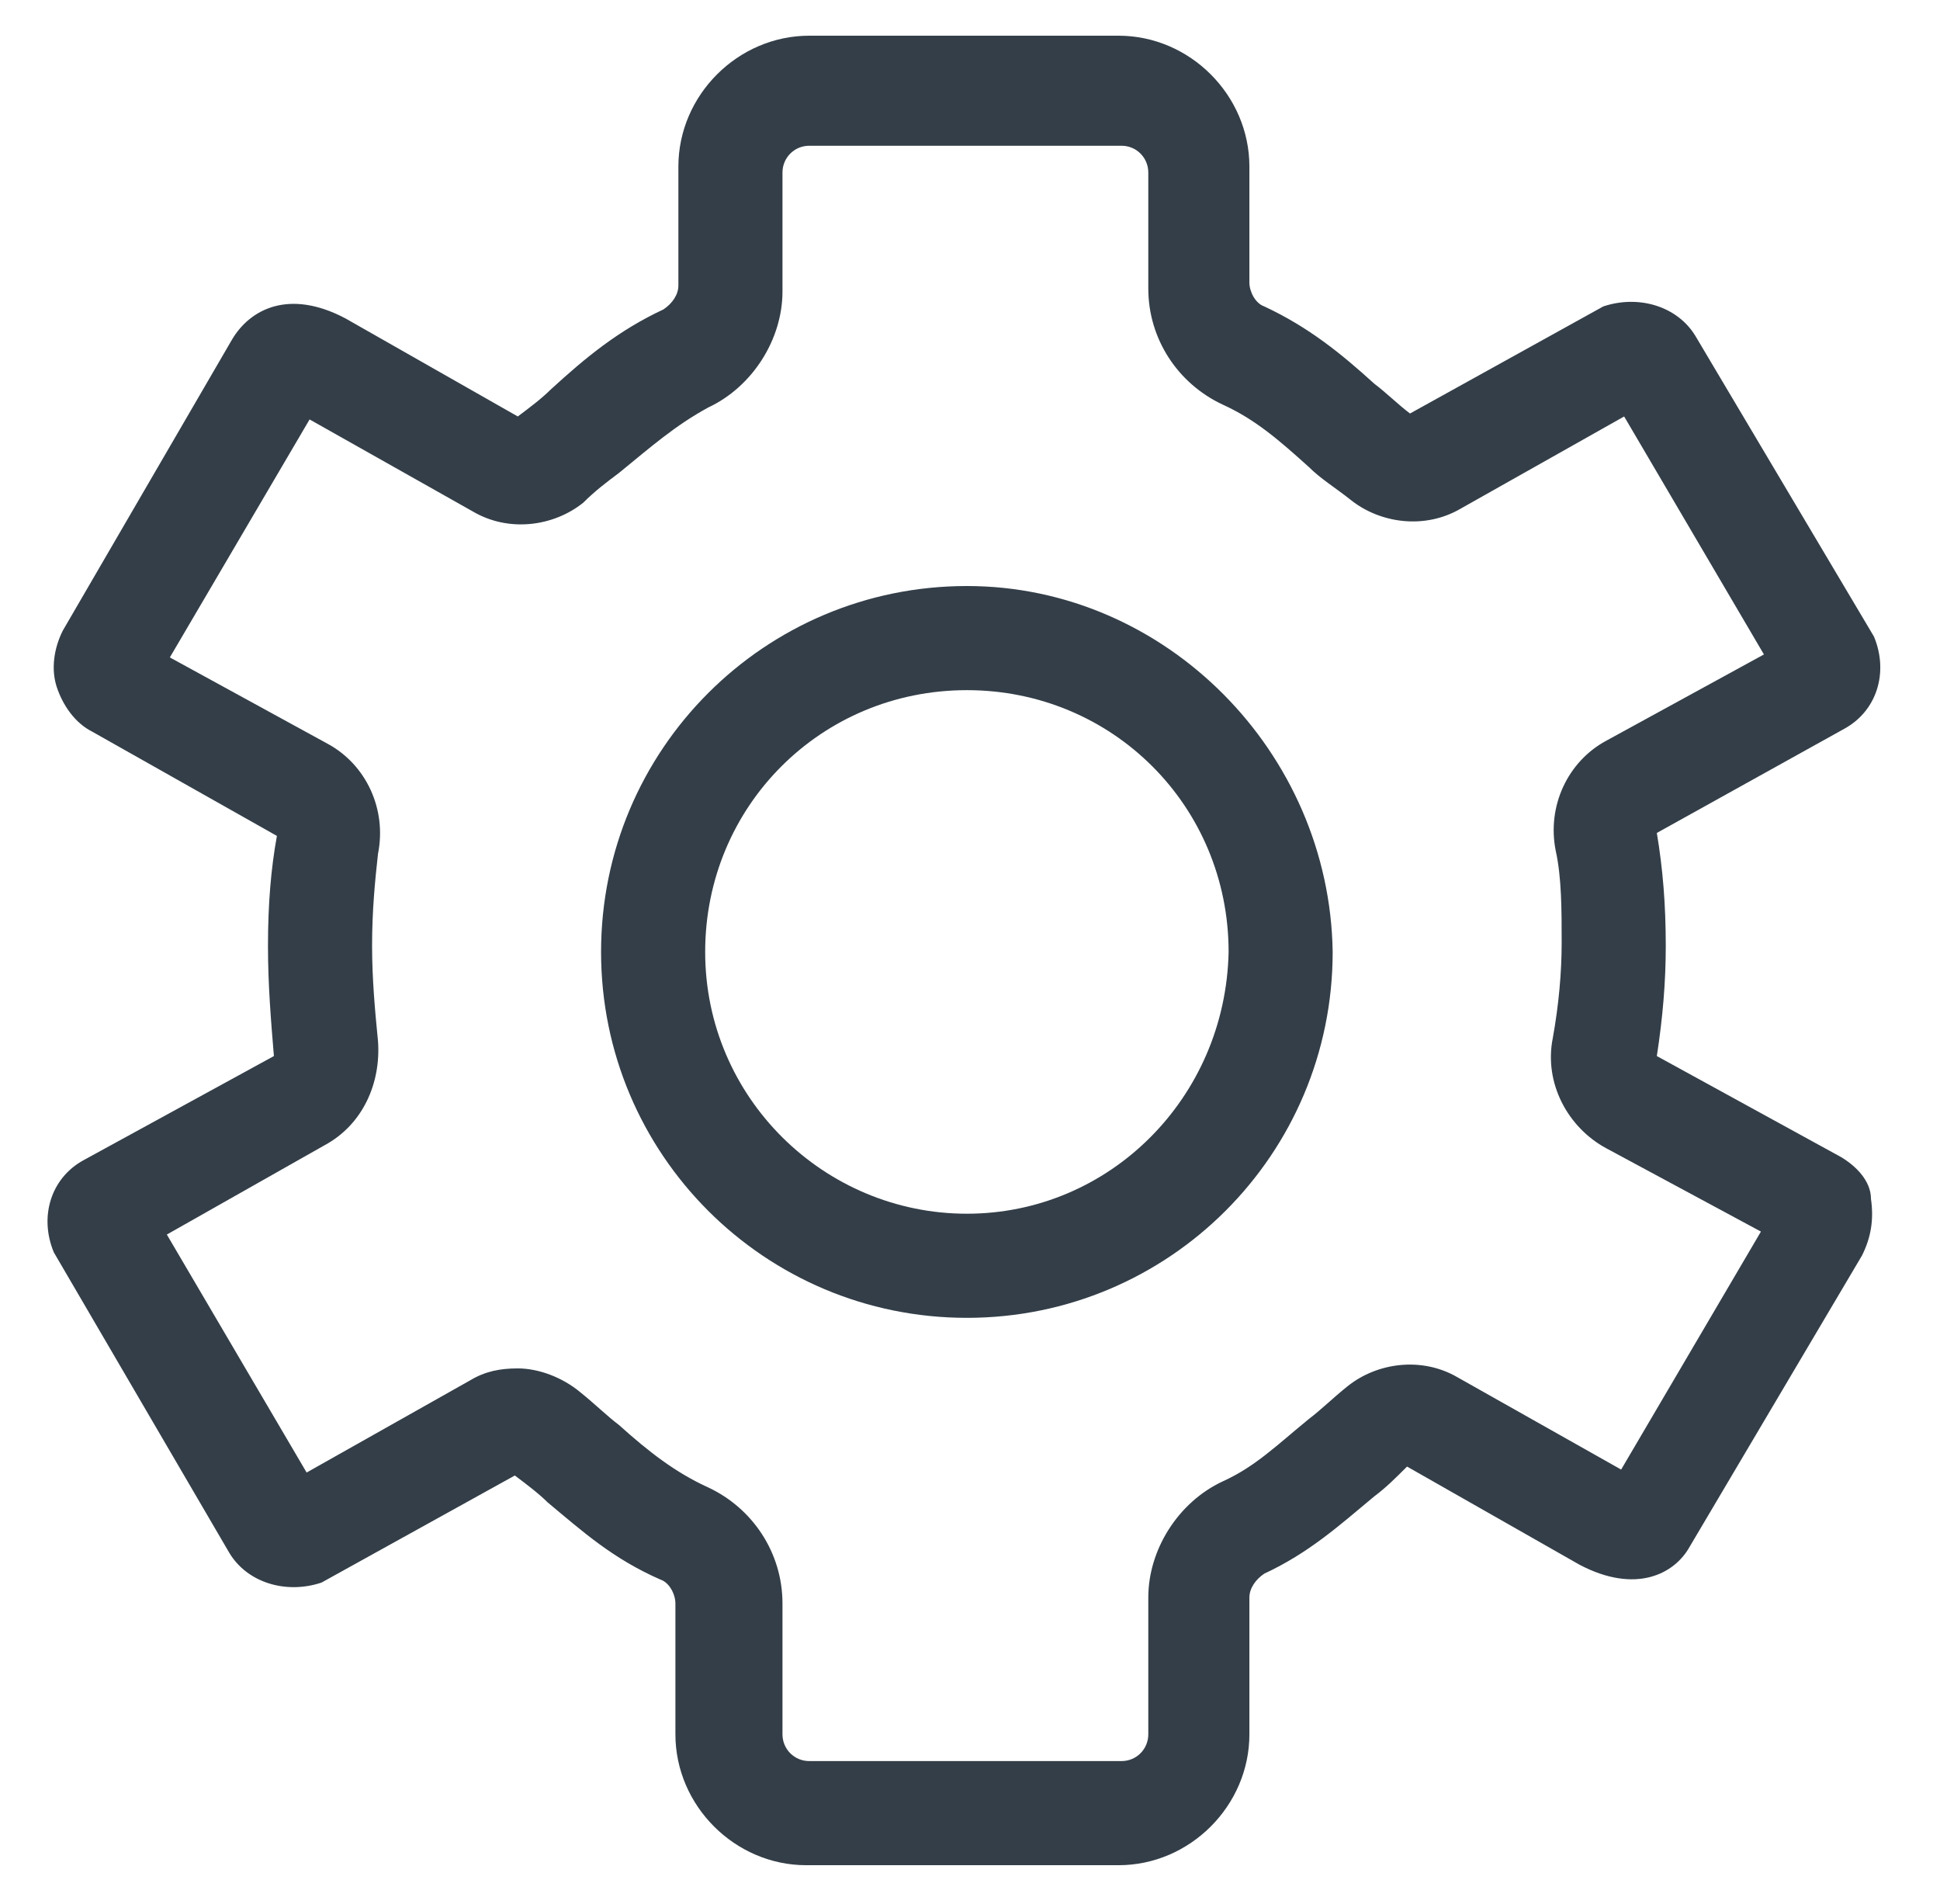 <svg width="53" height="52" viewBox="0 0 53 52" fill="none" xmlns="http://www.w3.org/2000/svg">
<path d="M26.415 16.006C20.89 16.006 16.421 20.475 16.421 26C16.421 31.525 20.89 35.994 26.415 35.994C31.94 35.994 36.408 31.525 36.408 26C36.327 20.556 31.858 16.006 26.415 16.006ZM26.415 33.15C22.515 33.15 19.265 29.981 19.265 26C19.265 22.019 22.433 18.85 26.415 18.85C30.396 18.85 33.565 22.019 33.565 26C33.483 29.981 30.315 33.15 26.415 33.15Z" fill="#333E48"/>
<path d="M50.302 31.606L45.264 28.844C45.427 27.788 45.508 26.812 45.508 25.837C45.508 24.7 45.427 23.725 45.264 22.75L50.383 19.906C51.277 19.419 51.602 18.363 51.196 17.387L46.321 9.181C45.833 8.369 44.777 8.044 43.802 8.369L38.521 11.294C38.196 11.05 37.871 10.725 37.546 10.481C36.652 9.669 35.758 8.938 34.539 8.369C34.296 8.287 34.133 7.963 34.133 7.719V4.55C34.133 2.6 32.508 0.975 30.558 0.975H22.108C20.158 0.975 18.533 2.6 18.533 4.55V7.8C18.533 8.044 18.371 8.287 18.127 8.45C16.908 9.019 16.015 9.75 15.04 10.644C14.796 10.887 14.471 11.131 14.146 11.375L9.433 8.694C7.89 7.881 6.833 8.45 6.346 9.262L1.715 17.225C1.471 17.712 1.39 18.281 1.552 18.769C1.715 19.256 2.04 19.744 2.527 19.988L7.565 22.831C7.402 23.725 7.321 24.7 7.321 25.837C7.321 26.894 7.402 27.869 7.483 28.844L2.283 31.688C1.39 32.175 1.065 33.231 1.471 34.206L6.265 42.413C6.752 43.225 7.808 43.55 8.783 43.225L14.065 40.3C14.389 40.544 14.714 40.788 14.958 41.031C15.933 41.844 16.746 42.575 18.046 43.144C18.29 43.225 18.452 43.55 18.452 43.794V47.369C18.452 49.319 20.077 50.944 22.027 50.944H30.558C32.508 50.944 34.133 49.319 34.133 47.369V43.631C34.133 43.388 34.296 43.144 34.539 42.981C35.758 42.413 36.571 41.681 37.546 40.869C37.871 40.625 38.114 40.381 38.44 40.056L43.152 42.737C44.696 43.55 45.752 42.981 46.158 42.25L50.871 34.288C51.114 33.8 51.196 33.312 51.114 32.744C51.114 32.256 50.708 31.85 50.302 31.606ZM44.289 40.138L39.821 37.619C38.846 37.05 37.627 37.212 36.815 37.862C36.408 38.188 36.083 38.513 35.758 38.756C34.864 39.487 34.296 40.056 33.402 40.462C32.183 41.031 31.371 42.331 31.371 43.631V47.369C31.371 47.775 31.046 48.1 30.64 48.1H22.108C21.702 48.1 21.377 47.775 21.377 47.369V43.794C21.377 42.413 20.564 41.194 19.346 40.625C18.452 40.219 17.721 39.65 16.908 38.919C16.583 38.675 16.258 38.35 15.852 38.025C15.364 37.619 14.714 37.375 14.146 37.375C13.658 37.375 13.252 37.456 12.846 37.7L8.377 40.219L4.558 33.719L8.865 31.281C9.921 30.712 10.408 29.575 10.327 28.438C10.246 27.625 10.165 26.731 10.165 25.837C10.165 24.863 10.246 24.05 10.327 23.319C10.571 22.1 10.002 20.881 8.946 20.312L4.64 17.956L8.458 11.456L12.927 13.975C13.902 14.544 15.121 14.381 15.933 13.731C16.258 13.406 16.583 13.162 16.908 12.919C17.802 12.188 18.452 11.619 19.346 11.131C20.564 10.562 21.377 9.262 21.377 7.963V4.713C21.377 4.306 21.702 3.981 22.108 3.981H30.64C31.046 3.981 31.371 4.306 31.371 4.713V7.881C31.371 9.262 32.183 10.481 33.402 11.05C34.296 11.456 34.946 12.025 35.758 12.756C36.083 13.081 36.489 13.325 36.896 13.65C37.708 14.3 38.927 14.463 39.902 13.894L44.371 11.375L48.19 17.875L43.883 20.231C42.827 20.8 42.258 22.019 42.502 23.238C42.664 23.969 42.664 24.863 42.664 25.756C42.664 26.569 42.583 27.462 42.421 28.356C42.177 29.575 42.827 30.794 43.883 31.363L48.108 33.638L44.289 40.138Z" fill="#333E48"/>
</svg>
